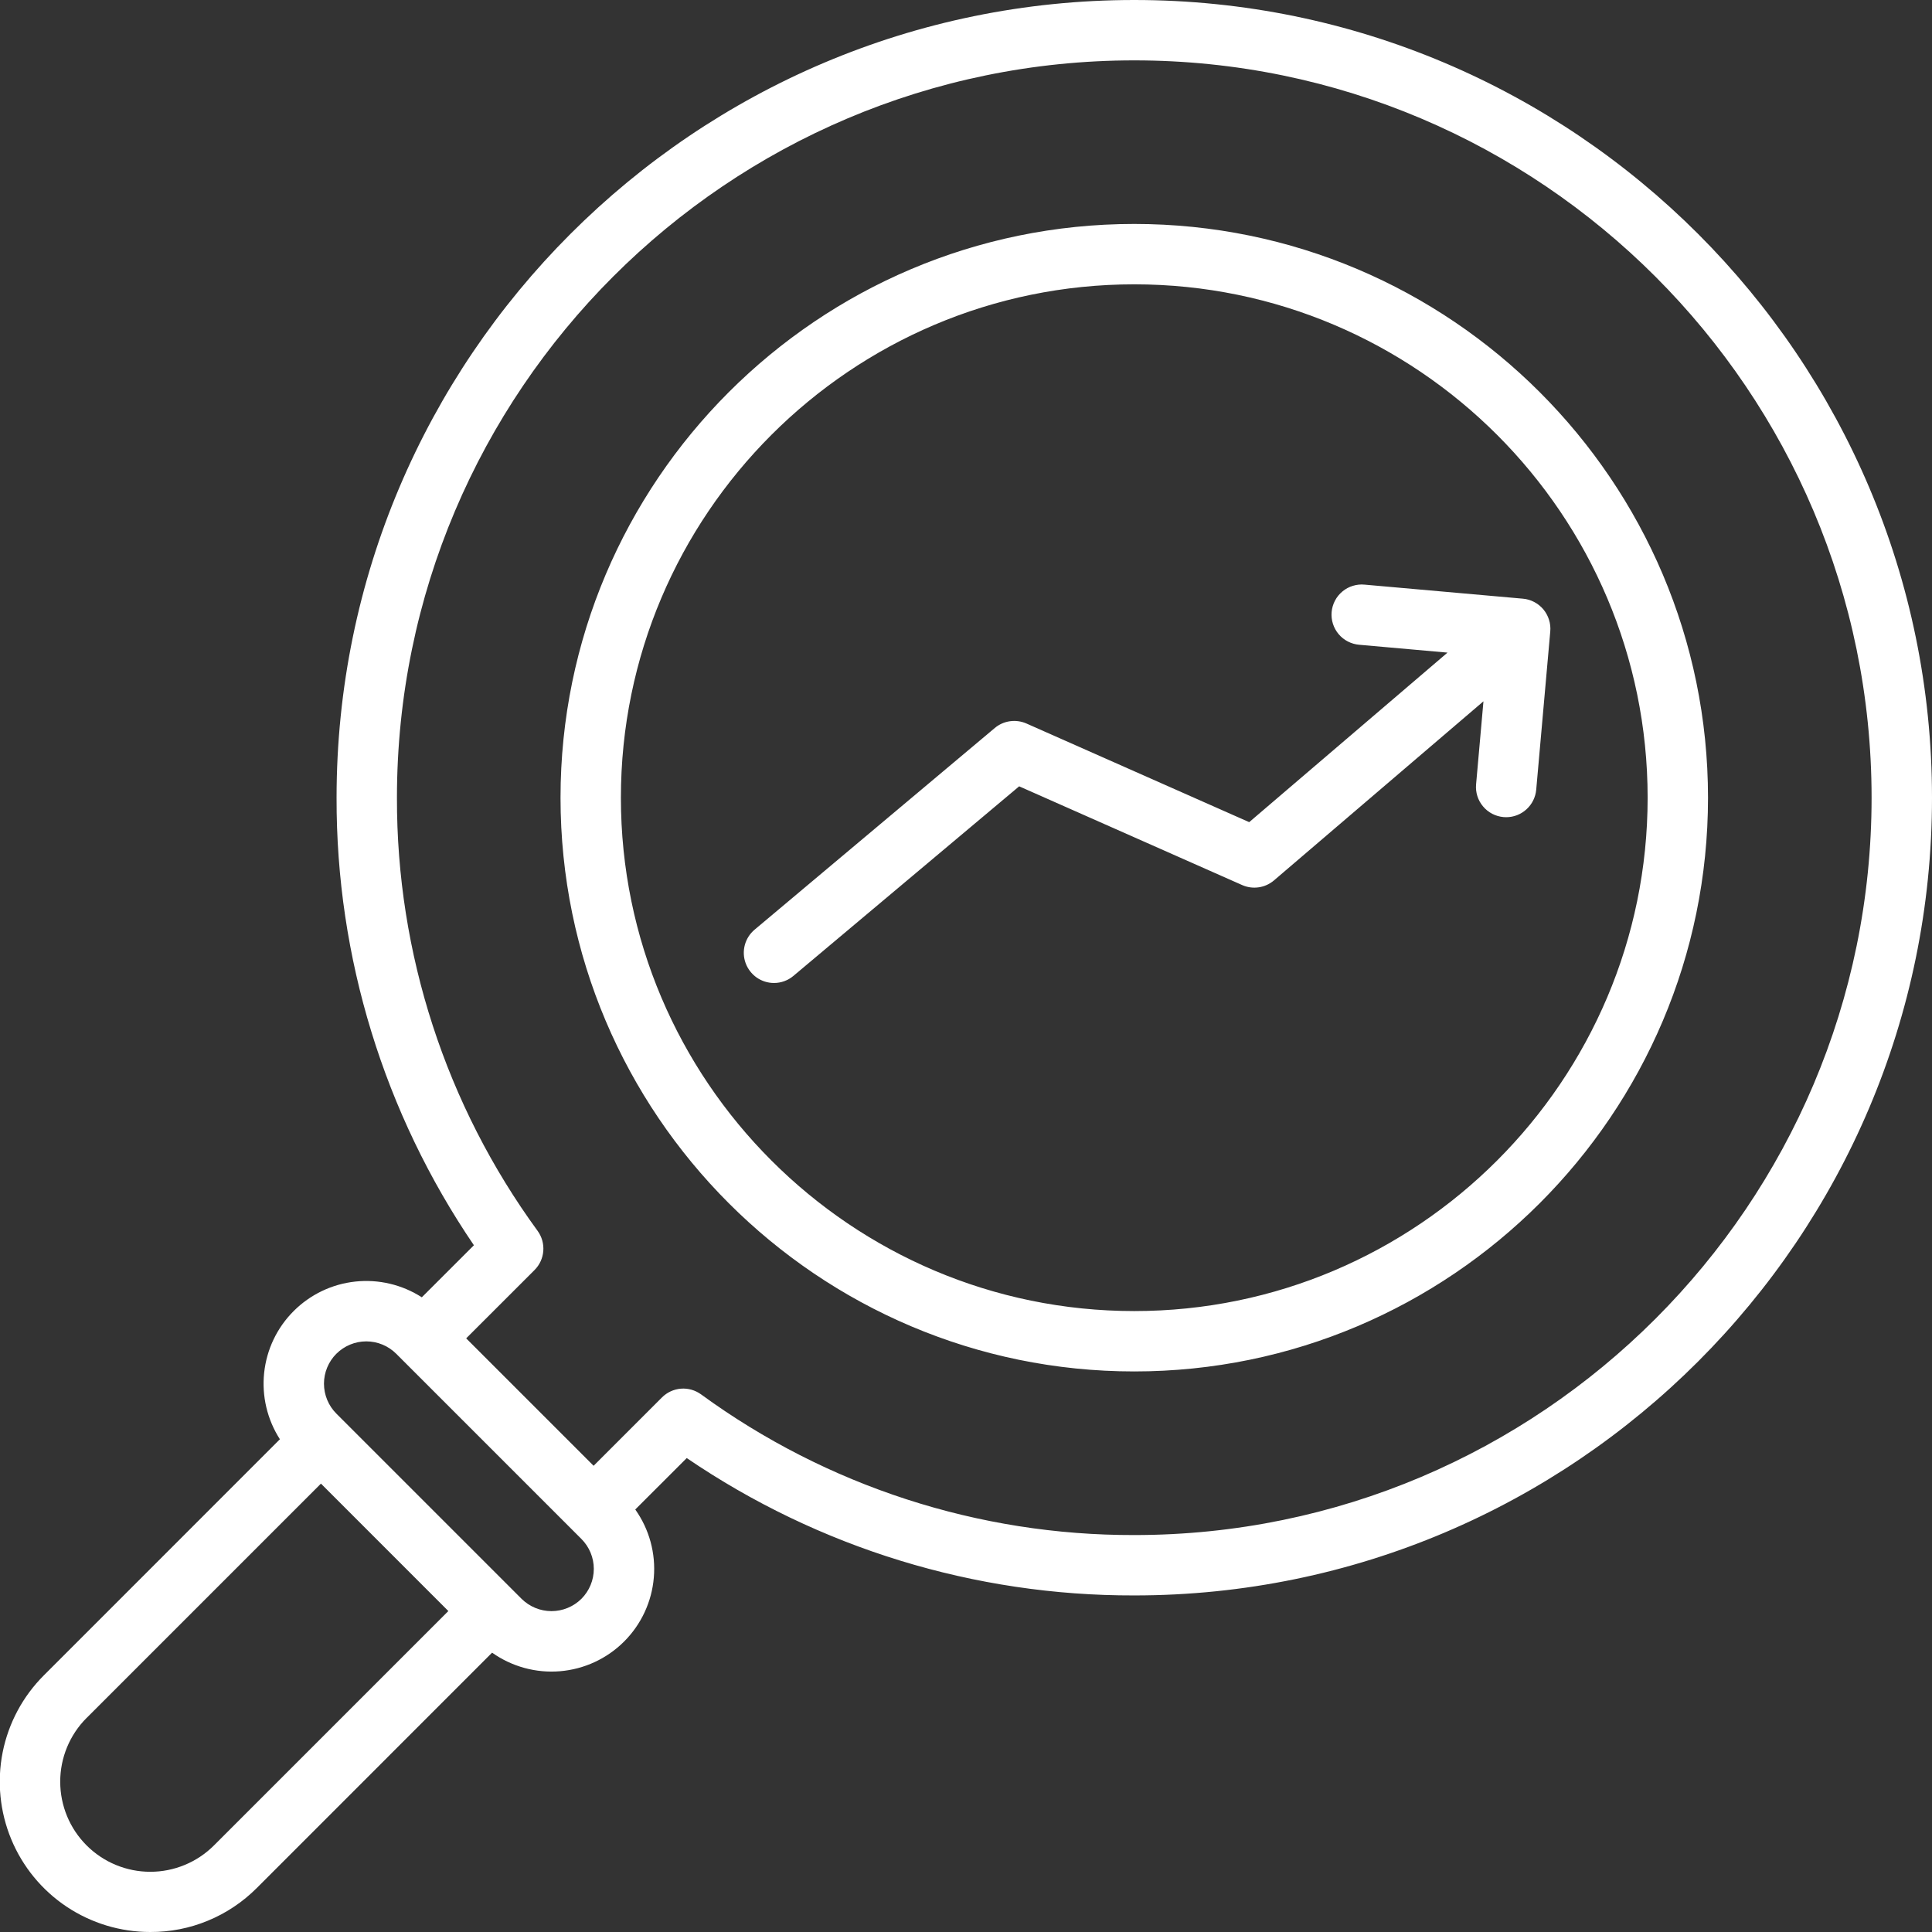 <svg width="48" height="48" viewBox="0 0 48 48" fill="none" xmlns="http://www.w3.org/2000/svg">
<rect x="0" y="0" width="48" height="48" fill="#333333" stroke="none"/>
<g id="Icons" clip-path="url(#clip0_366_12698)">
<path id="Vector" d="M3.734 48C4.225 48.002 4.712 47.907 5.165 47.719C5.619 47.532 6.031 47.256 6.378 46.909L12.226 41.06C12.718 41.408 13.317 41.572 13.917 41.521C14.517 41.47 15.08 41.209 15.506 40.783C15.932 40.357 16.194 39.794 16.244 39.194C16.295 38.593 16.132 37.995 15.783 37.503L17.062 36.225C20.339 38.458 24.215 39.648 28.181 39.638C39.109 39.638 48 30.747 48 19.819C48 8.89 39.109 0 28.18 0C17.252 0 8.362 8.891 8.362 19.819C8.352 23.784 9.542 27.66 11.774 30.938L10.48 32.231C9.99 31.916 9.407 31.778 8.828 31.84C8.248 31.902 7.708 32.161 7.296 32.573C6.883 32.985 6.625 33.526 6.563 34.105C6.501 34.684 6.639 35.268 6.954 35.758L1.091 41.622C0.567 42.144 0.211 42.81 0.066 43.535C-0.078 44.26 -0.004 45.012 0.279 45.695C0.562 46.378 1.041 46.962 1.656 47.372C2.272 47.782 2.995 48.001 3.734 48ZM13.357 30.581C11.077 27.457 9.853 23.687 9.862 19.819C9.862 9.718 18.08 1.5 28.18 1.5C38.281 1.5 46.499 9.718 46.499 19.819C46.499 29.92 38.282 38.138 28.18 38.138C24.312 38.147 20.542 36.923 17.418 34.643C17.273 34.538 17.096 34.487 16.918 34.501C16.74 34.515 16.573 34.592 16.446 34.719L14.748 36.417L11.582 33.251L13.281 31.553C13.407 31.427 13.484 31.259 13.498 31.081C13.512 30.903 13.462 30.726 13.357 30.581ZM8.357 33.634C8.554 33.437 8.822 33.326 9.1 33.326C9.379 33.326 9.647 33.437 9.844 33.634L14.445 38.235C14.642 38.432 14.753 38.7 14.753 38.978C14.753 39.257 14.642 39.525 14.445 39.722C14.247 39.918 13.98 40.028 13.701 40.028C13.423 40.028 13.156 39.918 12.958 39.722L8.357 35.121C8.16 34.924 8.049 34.656 8.049 34.377C8.049 34.098 8.16 33.831 8.357 33.633V33.634ZM2.151 42.683L7.974 36.86L11.139 40.026L5.317 45.848C4.897 46.268 4.328 46.504 3.734 46.504C3.14 46.504 2.571 46.268 2.151 45.848C1.731 45.428 1.496 44.859 1.496 44.265C1.496 43.672 1.731 43.102 2.151 42.682V42.683ZM28.18 34.073C36.04 34.073 42.435 27.678 42.435 19.819C42.435 11.959 36.041 5.564 28.18 5.564C20.32 5.564 13.926 11.959 13.926 19.819C13.926 27.679 20.321 34.073 28.18 34.073ZM28.18 7.064C35.213 7.064 40.935 12.786 40.935 19.819C40.935 26.851 35.213 32.573 28.18 32.573C21.148 32.573 15.426 26.851 15.426 19.819C15.426 12.786 21.148 7.064 28.18 7.064ZM19.23 24.422C19.076 24.422 18.926 24.375 18.8 24.287C18.674 24.198 18.578 24.073 18.525 23.929C18.472 23.784 18.465 23.627 18.505 23.478C18.545 23.329 18.63 23.196 18.747 23.098L24.715 18.087C24.822 17.997 24.953 17.938 25.092 17.919C25.231 17.899 25.372 17.919 25.501 17.975L31.036 20.426L35.963 16.214L33.77 16.019C33.672 16.011 33.576 15.983 33.488 15.938C33.4 15.893 33.322 15.831 33.258 15.755C33.194 15.679 33.146 15.592 33.116 15.497C33.086 15.403 33.075 15.304 33.084 15.205C33.093 15.107 33.121 15.011 33.167 14.923C33.213 14.835 33.276 14.758 33.352 14.695C33.428 14.631 33.516 14.584 33.611 14.555C33.705 14.526 33.804 14.515 33.903 14.525L37.835 14.874C37.933 14.882 38.029 14.91 38.116 14.956C38.203 15.002 38.281 15.064 38.344 15.139C38.407 15.215 38.455 15.302 38.484 15.396C38.514 15.49 38.525 15.589 38.516 15.687L38.167 19.619C38.15 19.806 38.065 19.979 37.926 20.106C37.788 20.233 37.608 20.303 37.421 20.303C37.398 20.303 37.376 20.302 37.353 20.3C37.155 20.282 36.972 20.187 36.845 20.034C36.717 19.882 36.655 19.685 36.673 19.487L36.856 17.424L31.652 21.873C31.544 21.965 31.413 22.025 31.273 22.045C31.133 22.066 30.99 22.046 30.861 21.989L25.321 19.536L19.712 24.246C19.577 24.36 19.406 24.422 19.23 24.422Z" fill="white"/>
</g>
<defs>
<clipPath id="clip0_366_12698">
<rect width="48" height="48" fill="white"/>
</clipPath>
</defs>
</svg>
